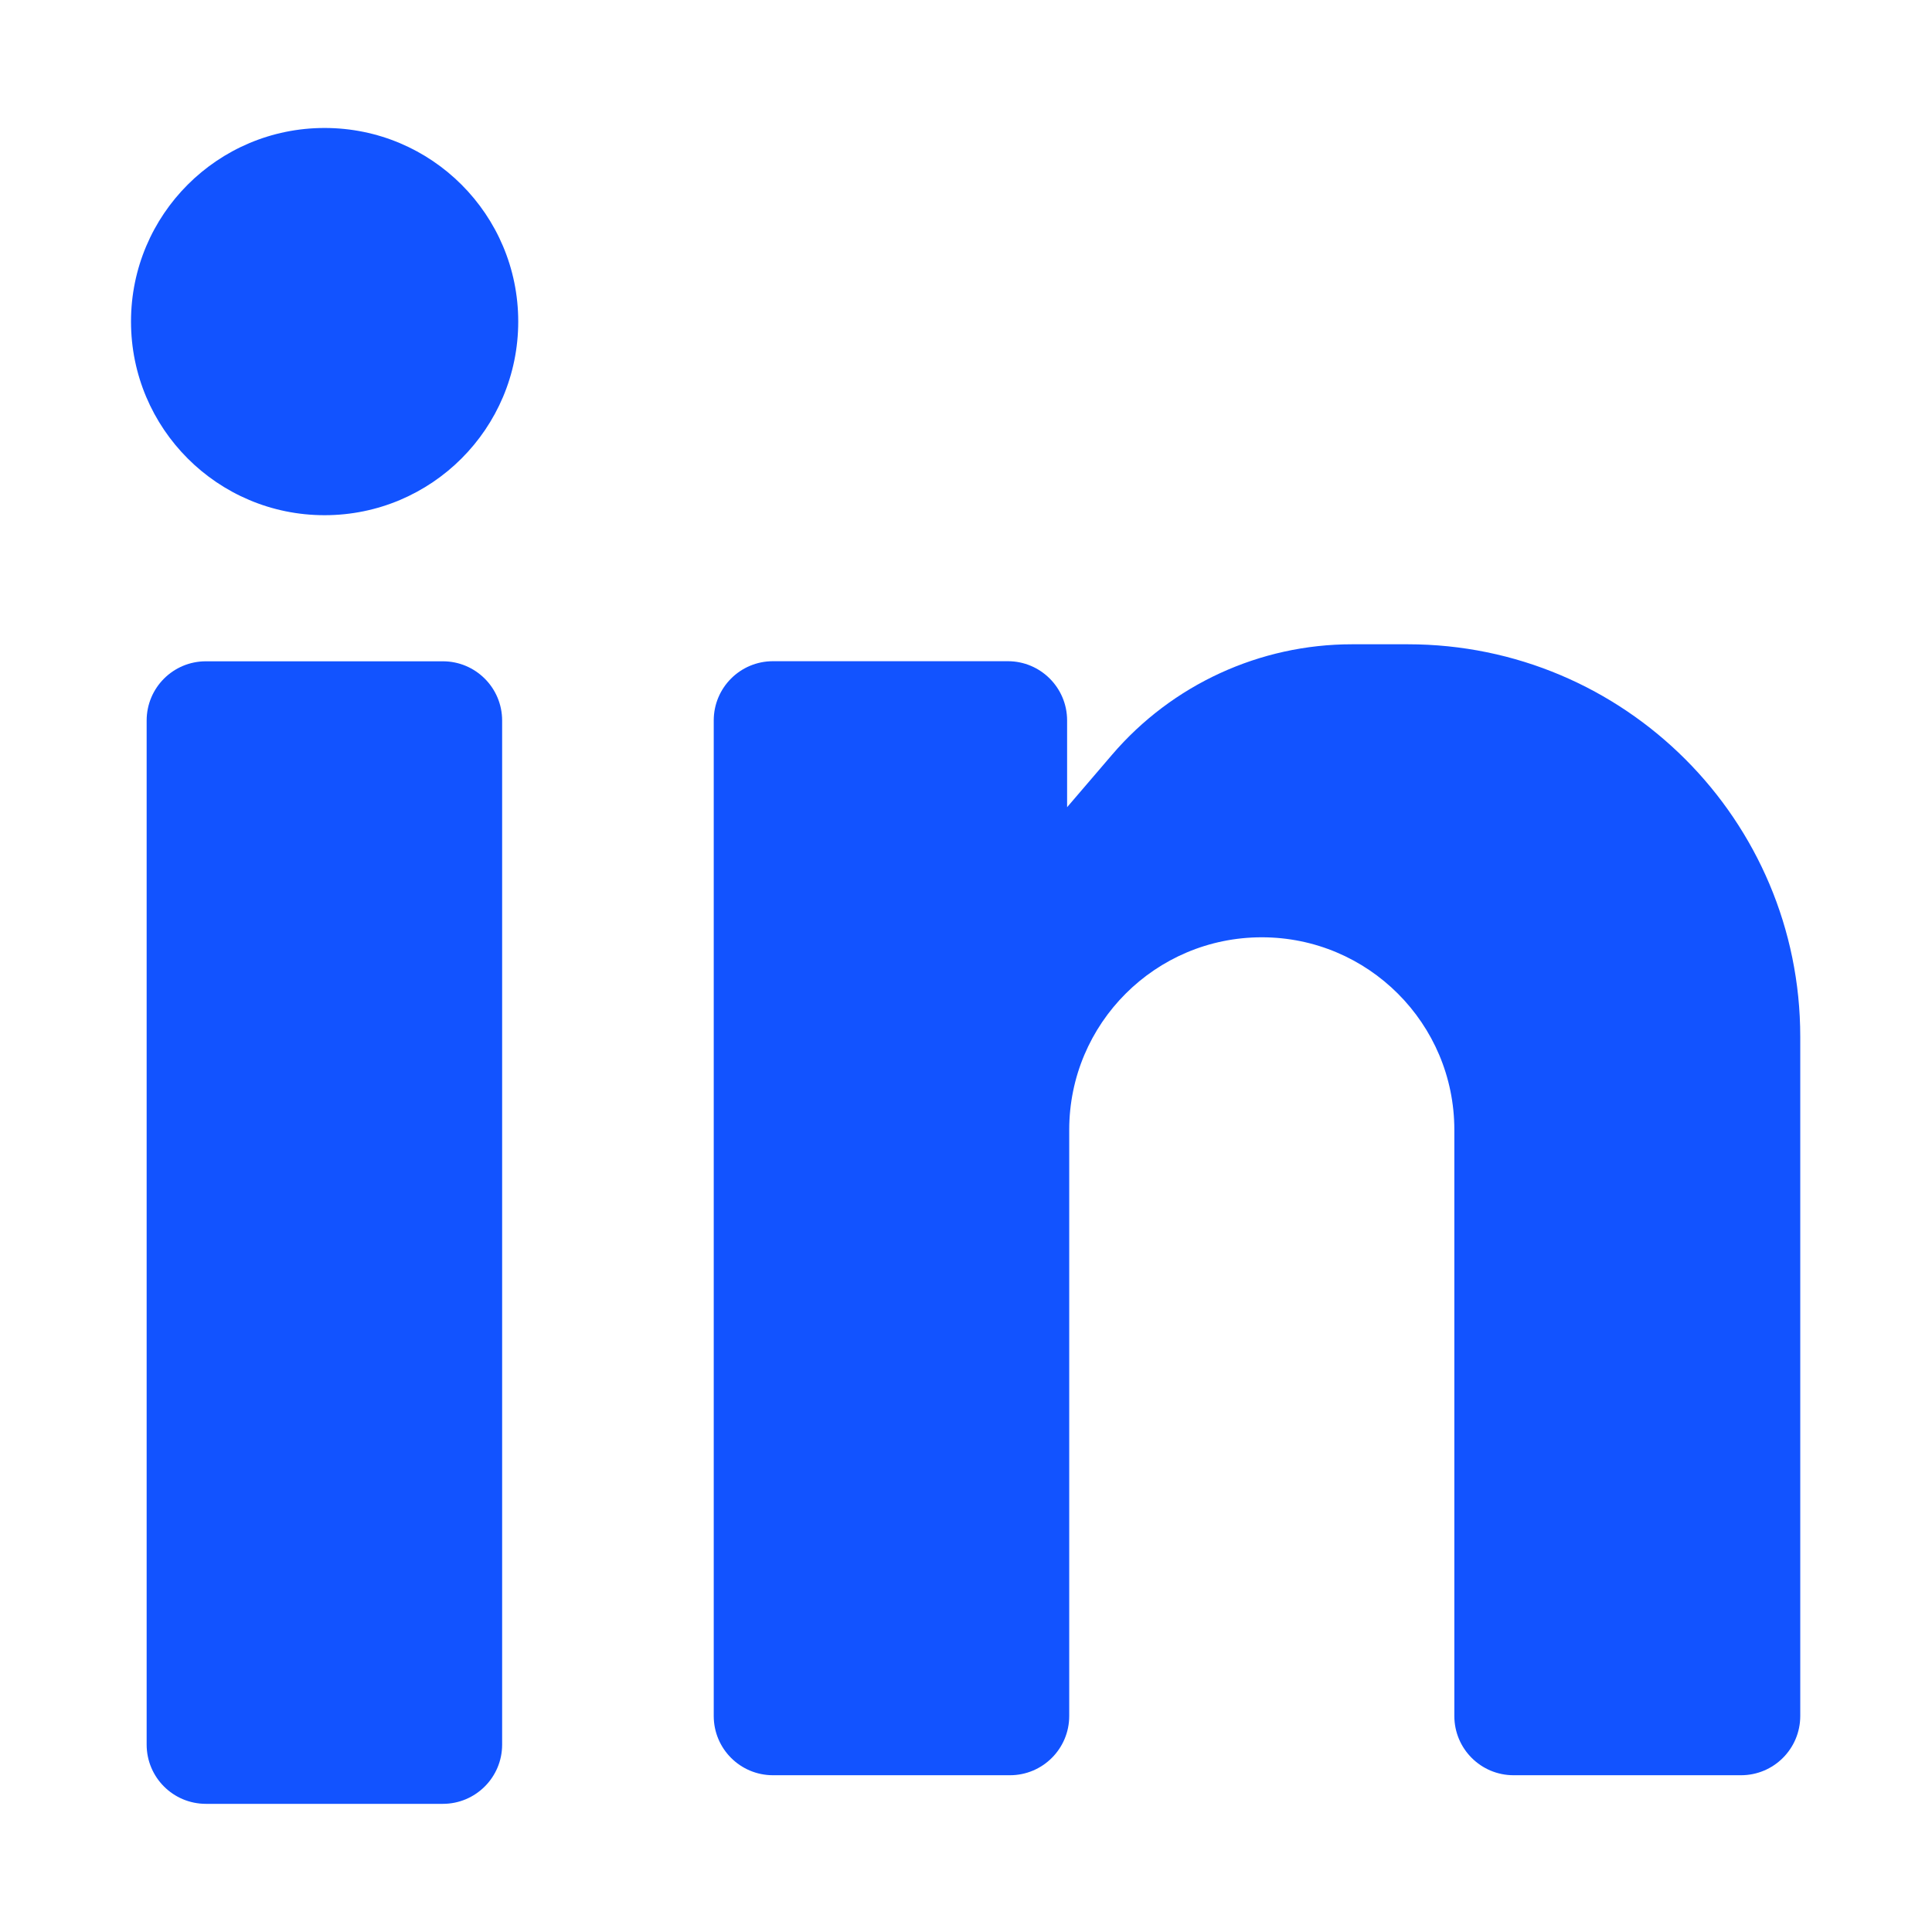 <svg width="21" height="21" viewBox="0 0 21 21" fill="none" xmlns="http://www.w3.org/2000/svg">
<path d="M2.238 7.188C1.882 7.188 1.594 7.476 1.594 7.832V18.963C1.594 19.319 1.882 19.607 2.238 19.607H4.814C5.169 19.607 5.458 19.319 5.458 18.963V7.832C5.458 7.476 5.169 7.188 4.814 7.188H2.238Z" fill="#1253FF"/>
<path d="M3.528 1.391C2.366 1.391 1.424 2.333 1.424 3.495C1.424 4.658 2.366 5.6 3.528 5.6C4.691 5.6 5.633 4.658 5.633 3.495C5.633 2.333 4.691 1.391 3.528 1.391Z" fill="#1253FF"/>
<path d="M10.955 7.187H8.402C8.046 7.187 7.758 7.475 7.758 7.831V18.652C7.758 19.008 8.046 19.296 8.402 19.296H10.978C11.333 19.296 11.622 19.008 11.622 18.652V12.281C11.622 11.125 12.559 10.188 13.715 10.188C14.871 10.188 15.808 11.125 15.808 12.281V18.652C15.808 19.008 16.096 19.296 16.452 19.296H18.924C19.28 19.296 19.568 19.008 19.568 18.652V11.269C19.568 8.913 17.658 7.003 15.302 7.003H14.696C13.694 7.003 12.741 7.441 12.089 8.202L11.599 8.774V7.831C11.599 7.475 11.31 7.187 10.955 7.187Z" fill="#1253FF"/>
</svg>
